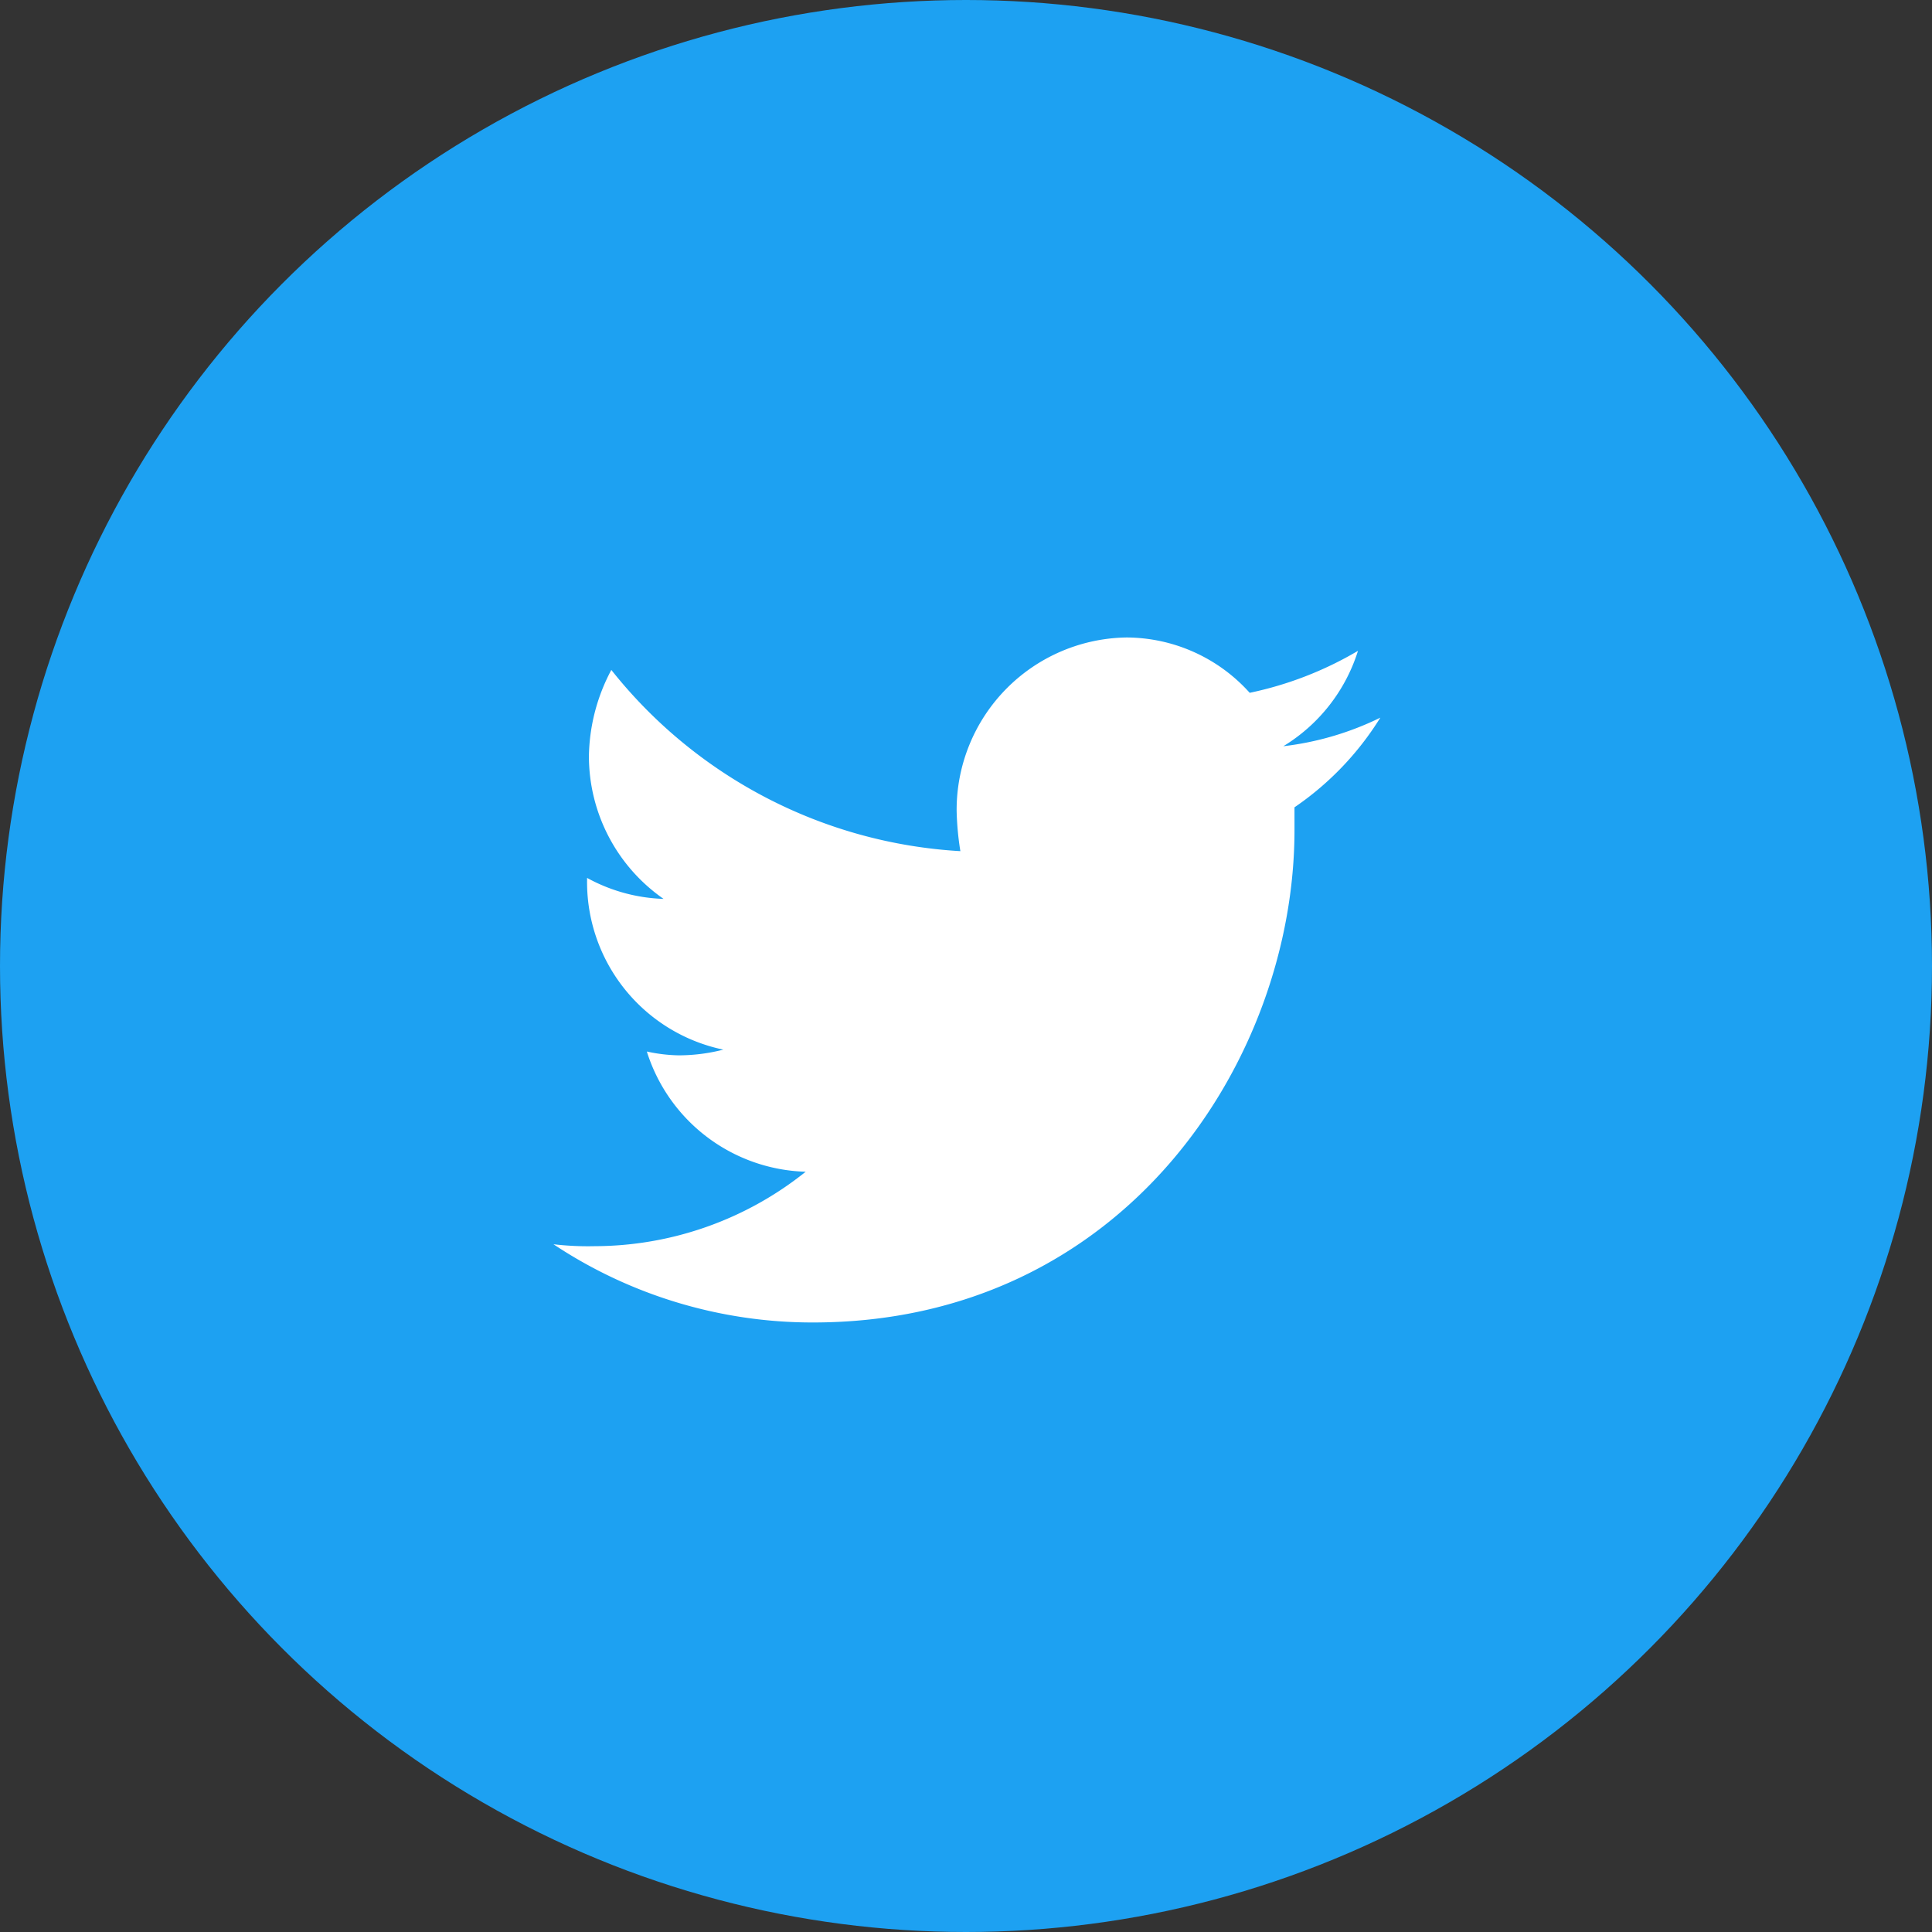 <svg xmlns="http://www.w3.org/2000/svg" width="45" height="45" viewBox="0 0 45 45"><rect x="0" y="0" width="45" height="45" fill="#333333" stroke="none"/><g transform="translate(-0.5 -0.152)"><circle cx="22.5" cy="22.5" r="22.5" transform="translate(0.5 0.152)" fill="#1da1f2"/><path d="M19.261,1.867A6.958,6.958,0,0,1,17,2.533,4,4,0,0,0,18.739.311a8.3,8.3,0,0,1-2.522.978A3.873,3.873,0,0,0,13.348,0,4.016,4.016,0,0,0,9.391,4.044a6.774,6.774,0,0,0,.087.933A11.2,11.2,0,0,1,1.348.756a4.4,4.4,0,0,0-.522,2A4.05,4.05,0,0,0,2.565,6.089,3.958,3.958,0,0,1,.783,5.6v.044A3.989,3.989,0,0,0,3.957,9.6a4.2,4.2,0,0,1-1.043.133,3.75,3.75,0,0,1-.739-.089,4,4,0,0,0,3.7,2.8A7.889,7.889,0,0,1,.957,14.178,6.892,6.892,0,0,1,0,14.133a10.9,10.9,0,0,0,6.043,1.822c7.261,0,11.217-6.133,11.217-11.467V3.956a6.982,6.982,0,0,0,2-2.089Z" transform="translate(13.391 15)" fill="#fff"/></g></svg>